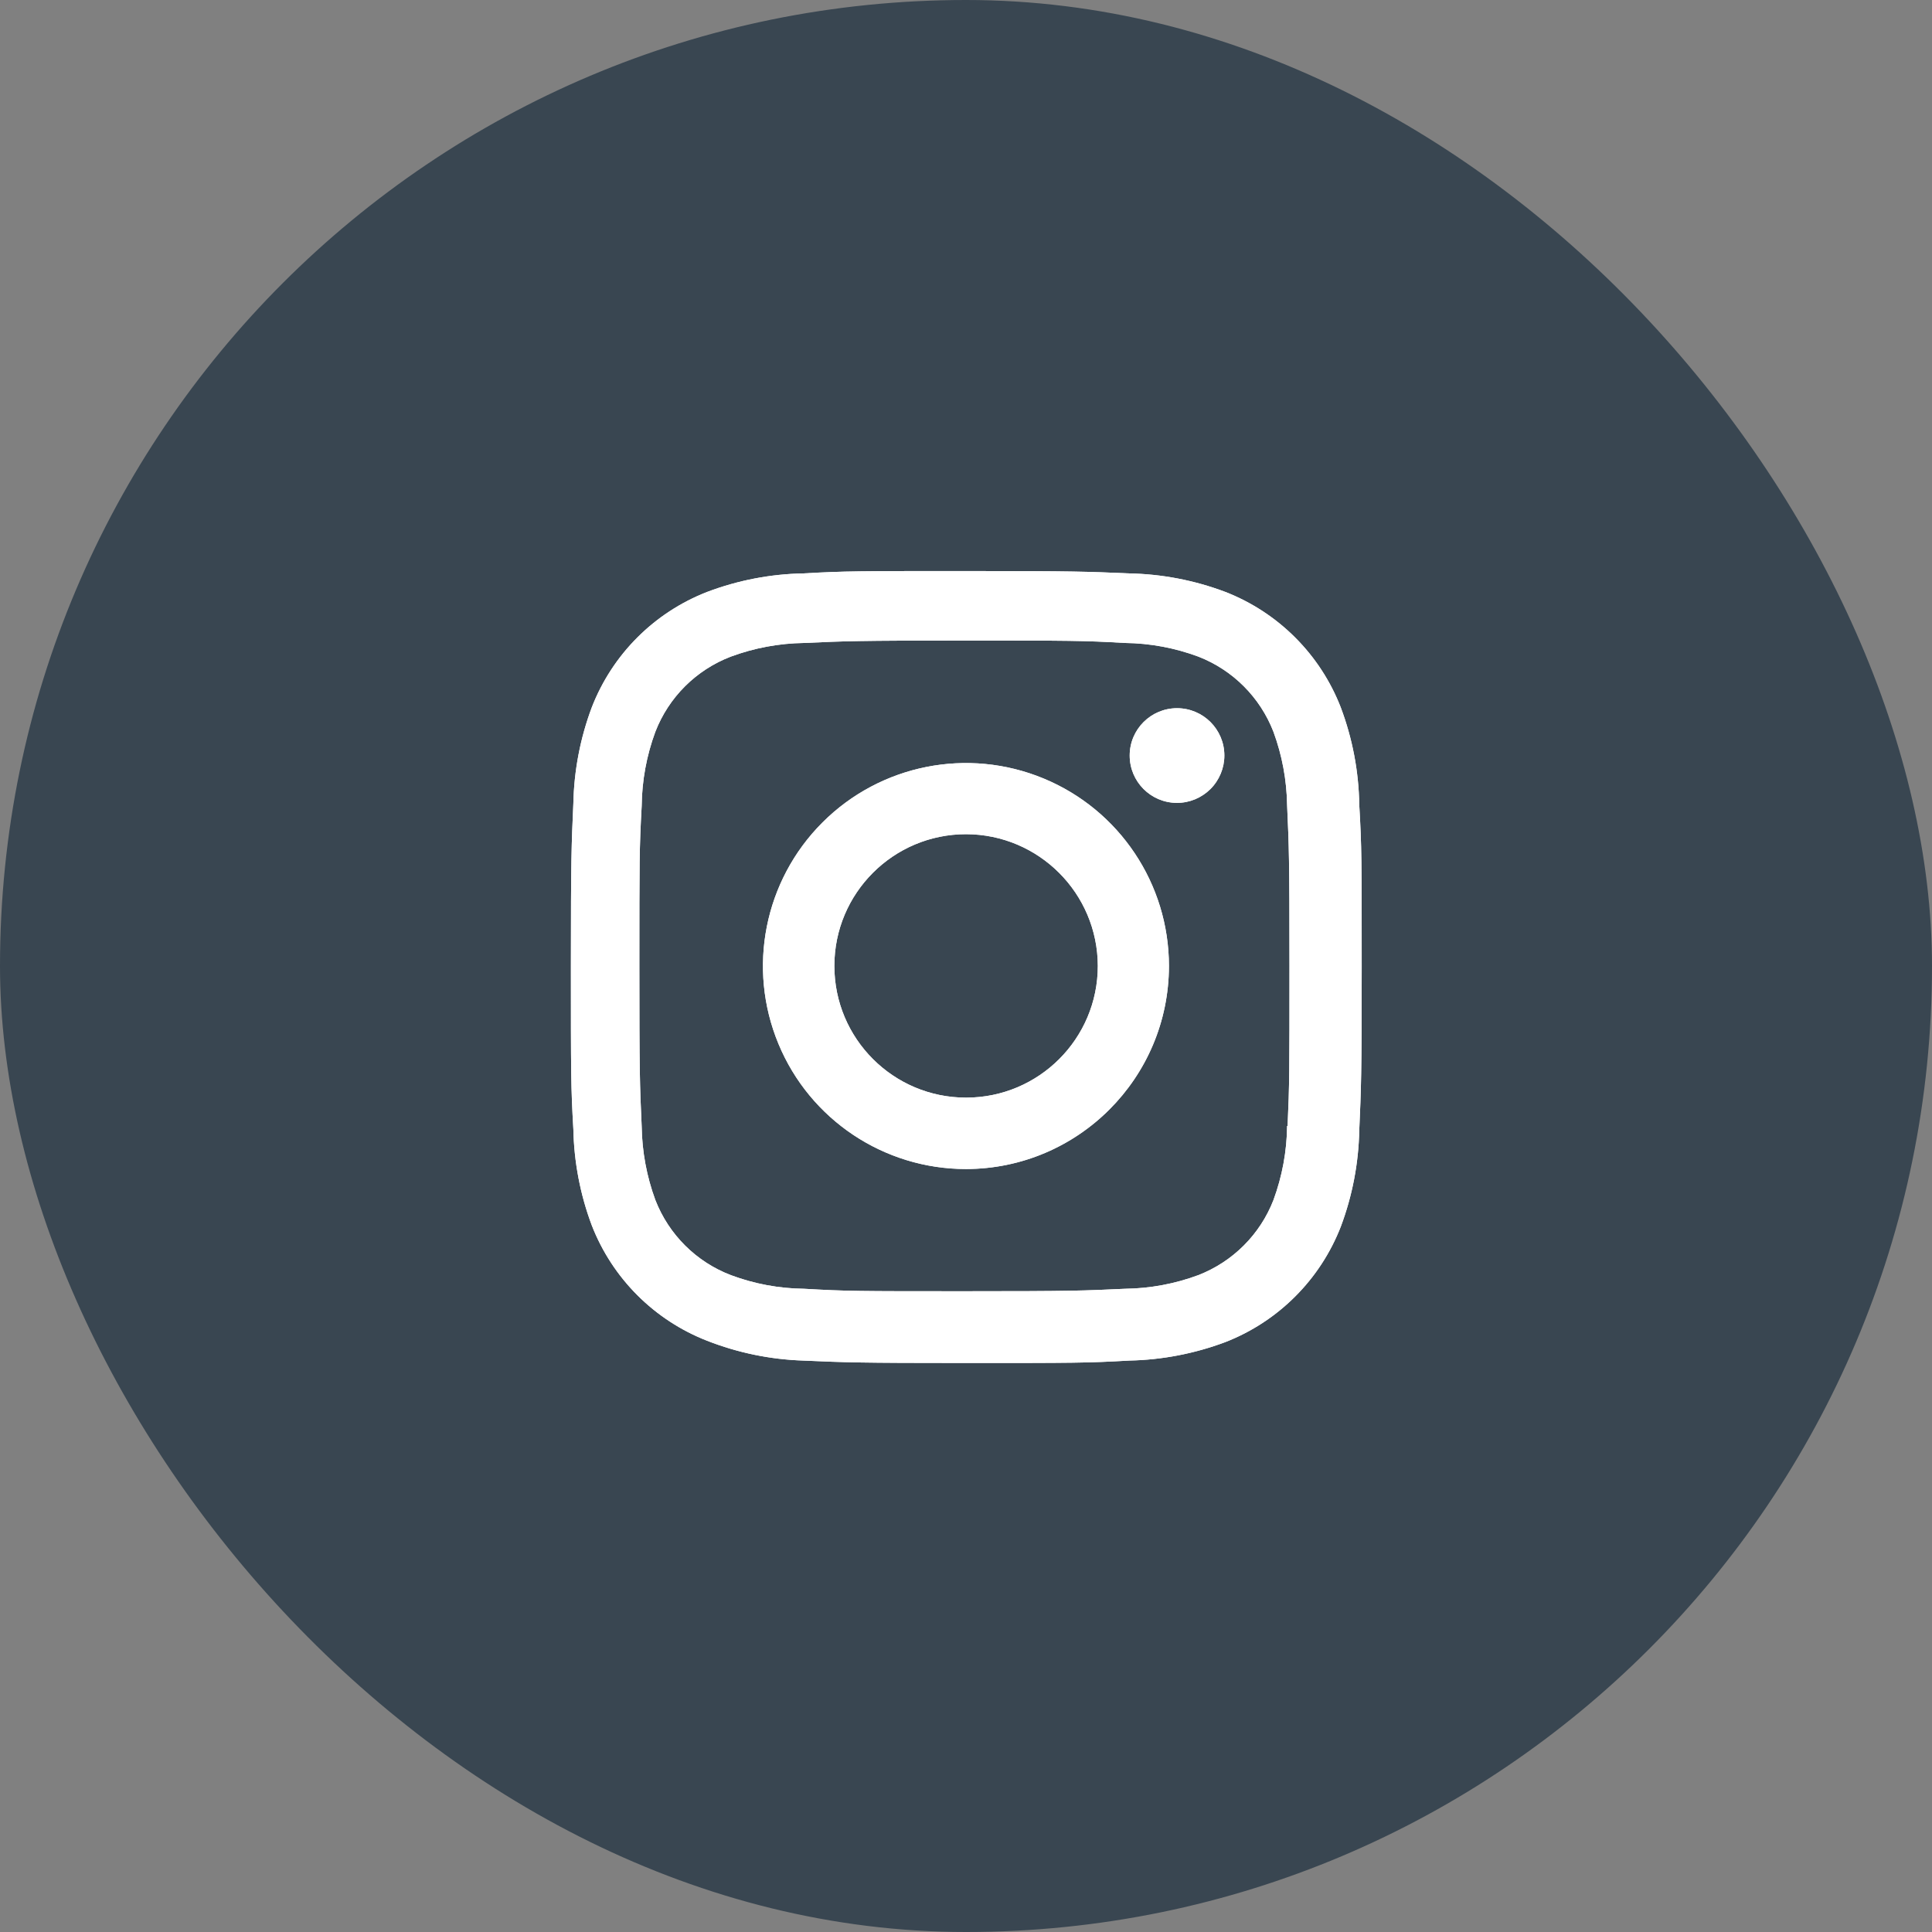 <svg width="44" height="44" viewBox="0 0 44 44" fill="none" xmlns="http://www.w3.org/2000/svg">
<rect x="0" y="0" width="44" height="44" fill="#808080" stroke="none"/>
<rect width="44" height="44" rx="22" fill="#394651"/>
<path d="M22.002 31.041C19.542 31.041 19.252 31.028 18.292 30.986C17.543 30.961 16.804 30.809 16.107 30.536C14.9 30.066 13.946 29.112 13.477 27.905C13.214 27.205 13.073 26.465 13.058 25.718C13.002 24.76 13.002 24.446 13.002 22.005C13.002 19.538 13.015 19.25 13.058 18.295C13.073 17.549 13.215 16.81 13.477 16.111C13.946 14.902 14.901 13.947 16.11 13.479C16.809 13.215 17.547 13.073 18.294 13.059C19.249 13.005 19.563 13.005 22.002 13.005C24.482 13.005 24.767 13.018 25.712 13.059C26.461 13.073 27.201 13.215 27.902 13.479C29.11 13.948 30.066 14.903 30.535 16.111C30.802 16.82 30.945 17.57 30.956 18.328C31.012 19.286 31.012 19.599 31.012 22.039C31.012 24.479 30.998 24.799 30.956 25.746C30.941 26.494 30.799 27.234 30.536 27.935C30.066 29.143 29.11 30.098 27.902 30.567C27.202 30.829 26.463 30.971 25.716 30.986C24.761 31.041 24.448 31.041 22.002 31.041ZM21.968 14.588C19.522 14.588 19.268 14.6 18.313 14.643C17.743 14.651 17.178 14.756 16.644 14.954C15.855 15.256 15.23 15.878 14.925 16.666C14.725 17.206 14.62 17.777 14.614 18.353C14.561 19.322 14.561 19.576 14.561 22.005C14.561 24.405 14.57 24.696 14.614 25.659C14.623 26.229 14.728 26.794 14.925 27.329C15.231 28.116 15.855 28.738 16.644 29.04C17.178 29.24 17.743 29.345 18.313 29.351C19.281 29.407 19.536 29.407 21.968 29.407C24.421 29.407 24.675 29.395 25.622 29.351C26.192 29.344 26.757 29.239 27.292 29.04C28.076 28.735 28.697 28.115 29.002 27.331C29.201 26.79 29.307 26.219 29.313 25.643H29.324C29.367 24.687 29.367 24.432 29.367 21.989C29.367 19.546 29.356 19.289 29.313 18.334C29.304 17.765 29.199 17.201 29.002 16.666C28.698 15.881 28.077 15.259 27.292 14.954C26.757 14.755 26.192 14.649 25.622 14.643C24.655 14.588 24.402 14.588 21.968 14.588ZM22.002 26.624C20.132 26.625 18.445 25.5 17.729 23.773C17.012 22.045 17.407 20.056 18.729 18.733C20.05 17.411 22.039 17.014 23.767 17.729C25.495 18.444 26.622 20.13 26.622 22C26.619 24.551 24.553 26.619 22.002 26.624ZM22.002 18.998C20.345 18.998 19.002 20.341 19.002 21.998C19.002 23.655 20.345 24.998 22.002 24.998C23.659 24.998 25.002 23.655 25.002 21.998C24.998 20.343 23.657 19.002 22.002 18.998ZM26.802 18.285C26.207 18.283 25.727 17.8 25.728 17.205C25.729 16.61 26.211 16.129 26.806 16.129C27.401 16.129 27.883 16.61 27.884 17.205C27.884 17.492 27.77 17.767 27.567 17.97C27.364 18.172 27.089 18.286 26.802 18.285Z" fill="white"/>
<path d="M22.002 31.041C19.542 31.041 19.252 31.028 18.292 30.986C17.543 30.962 16.804 30.809 16.107 30.536C14.9 30.067 13.946 29.112 13.477 27.905C13.214 27.205 13.073 26.466 13.058 25.718C13.002 24.76 13.002 24.446 13.002 22.005C13.002 19.538 13.015 19.25 13.058 18.295C13.073 17.549 13.215 16.81 13.477 16.111C13.946 14.903 14.901 13.947 16.11 13.479C16.809 13.215 17.547 13.073 18.294 13.059C19.249 13.005 19.563 13.005 22.002 13.005C24.482 13.005 24.767 13.018 25.712 13.059C26.461 13.073 27.201 13.215 27.902 13.479C29.11 13.948 30.066 14.903 30.535 16.111C30.802 16.82 30.945 17.57 30.956 18.328C31.012 19.286 31.012 19.599 31.012 22.039C31.012 24.479 30.998 24.799 30.956 25.746C30.941 26.494 30.799 27.235 30.536 27.935C30.066 29.143 29.11 30.098 27.902 30.567C27.202 30.829 26.463 30.971 25.716 30.986C24.761 31.041 24.448 31.041 22.002 31.041ZM21.968 14.588C19.522 14.588 19.268 14.6 18.313 14.643C17.743 14.651 17.178 14.756 16.644 14.954C15.855 15.256 15.23 15.878 14.925 16.666C14.725 17.206 14.62 17.777 14.614 18.353C14.561 19.322 14.561 19.576 14.561 22.005C14.561 24.405 14.57 24.696 14.614 25.659C14.623 26.229 14.728 26.794 14.925 27.329C15.231 28.117 15.855 28.738 16.644 29.04C17.178 29.24 17.743 29.345 18.313 29.351C19.281 29.407 19.536 29.407 21.968 29.407C24.421 29.407 24.675 29.395 25.622 29.351C26.192 29.344 26.757 29.239 27.292 29.04C28.076 28.735 28.697 28.115 29.002 27.331C29.201 26.79 29.307 26.219 29.313 25.643H29.324C29.367 24.687 29.367 24.432 29.367 21.989C29.367 19.546 29.356 19.289 29.313 18.334C29.304 17.765 29.199 17.201 29.002 16.666C28.698 15.881 28.077 15.259 27.292 14.954C26.757 14.755 26.192 14.65 25.622 14.643C24.655 14.588 24.402 14.588 21.968 14.588ZM22.002 26.624C20.132 26.625 18.445 25.5 17.729 23.773C17.012 22.045 17.407 20.056 18.729 18.734C20.05 17.411 22.039 17.014 23.767 17.73C25.495 18.445 26.622 20.13 26.622 22C26.619 24.551 24.553 26.619 22.002 26.624ZM22.002 18.998C20.345 18.998 19.002 20.341 19.002 21.998C19.002 23.655 20.345 24.998 22.002 24.998C23.659 24.998 25.002 23.655 25.002 21.998C24.998 20.343 23.657 19.002 22.002 18.998ZM26.802 18.285C26.207 18.283 25.727 17.8 25.728 17.205C25.729 16.611 26.211 16.129 26.806 16.129C27.401 16.129 27.883 16.61 27.884 17.205C27.884 17.492 27.77 17.767 27.567 17.97C27.364 18.172 27.089 18.286 26.802 18.285Z" fill="white"/>
</svg>
